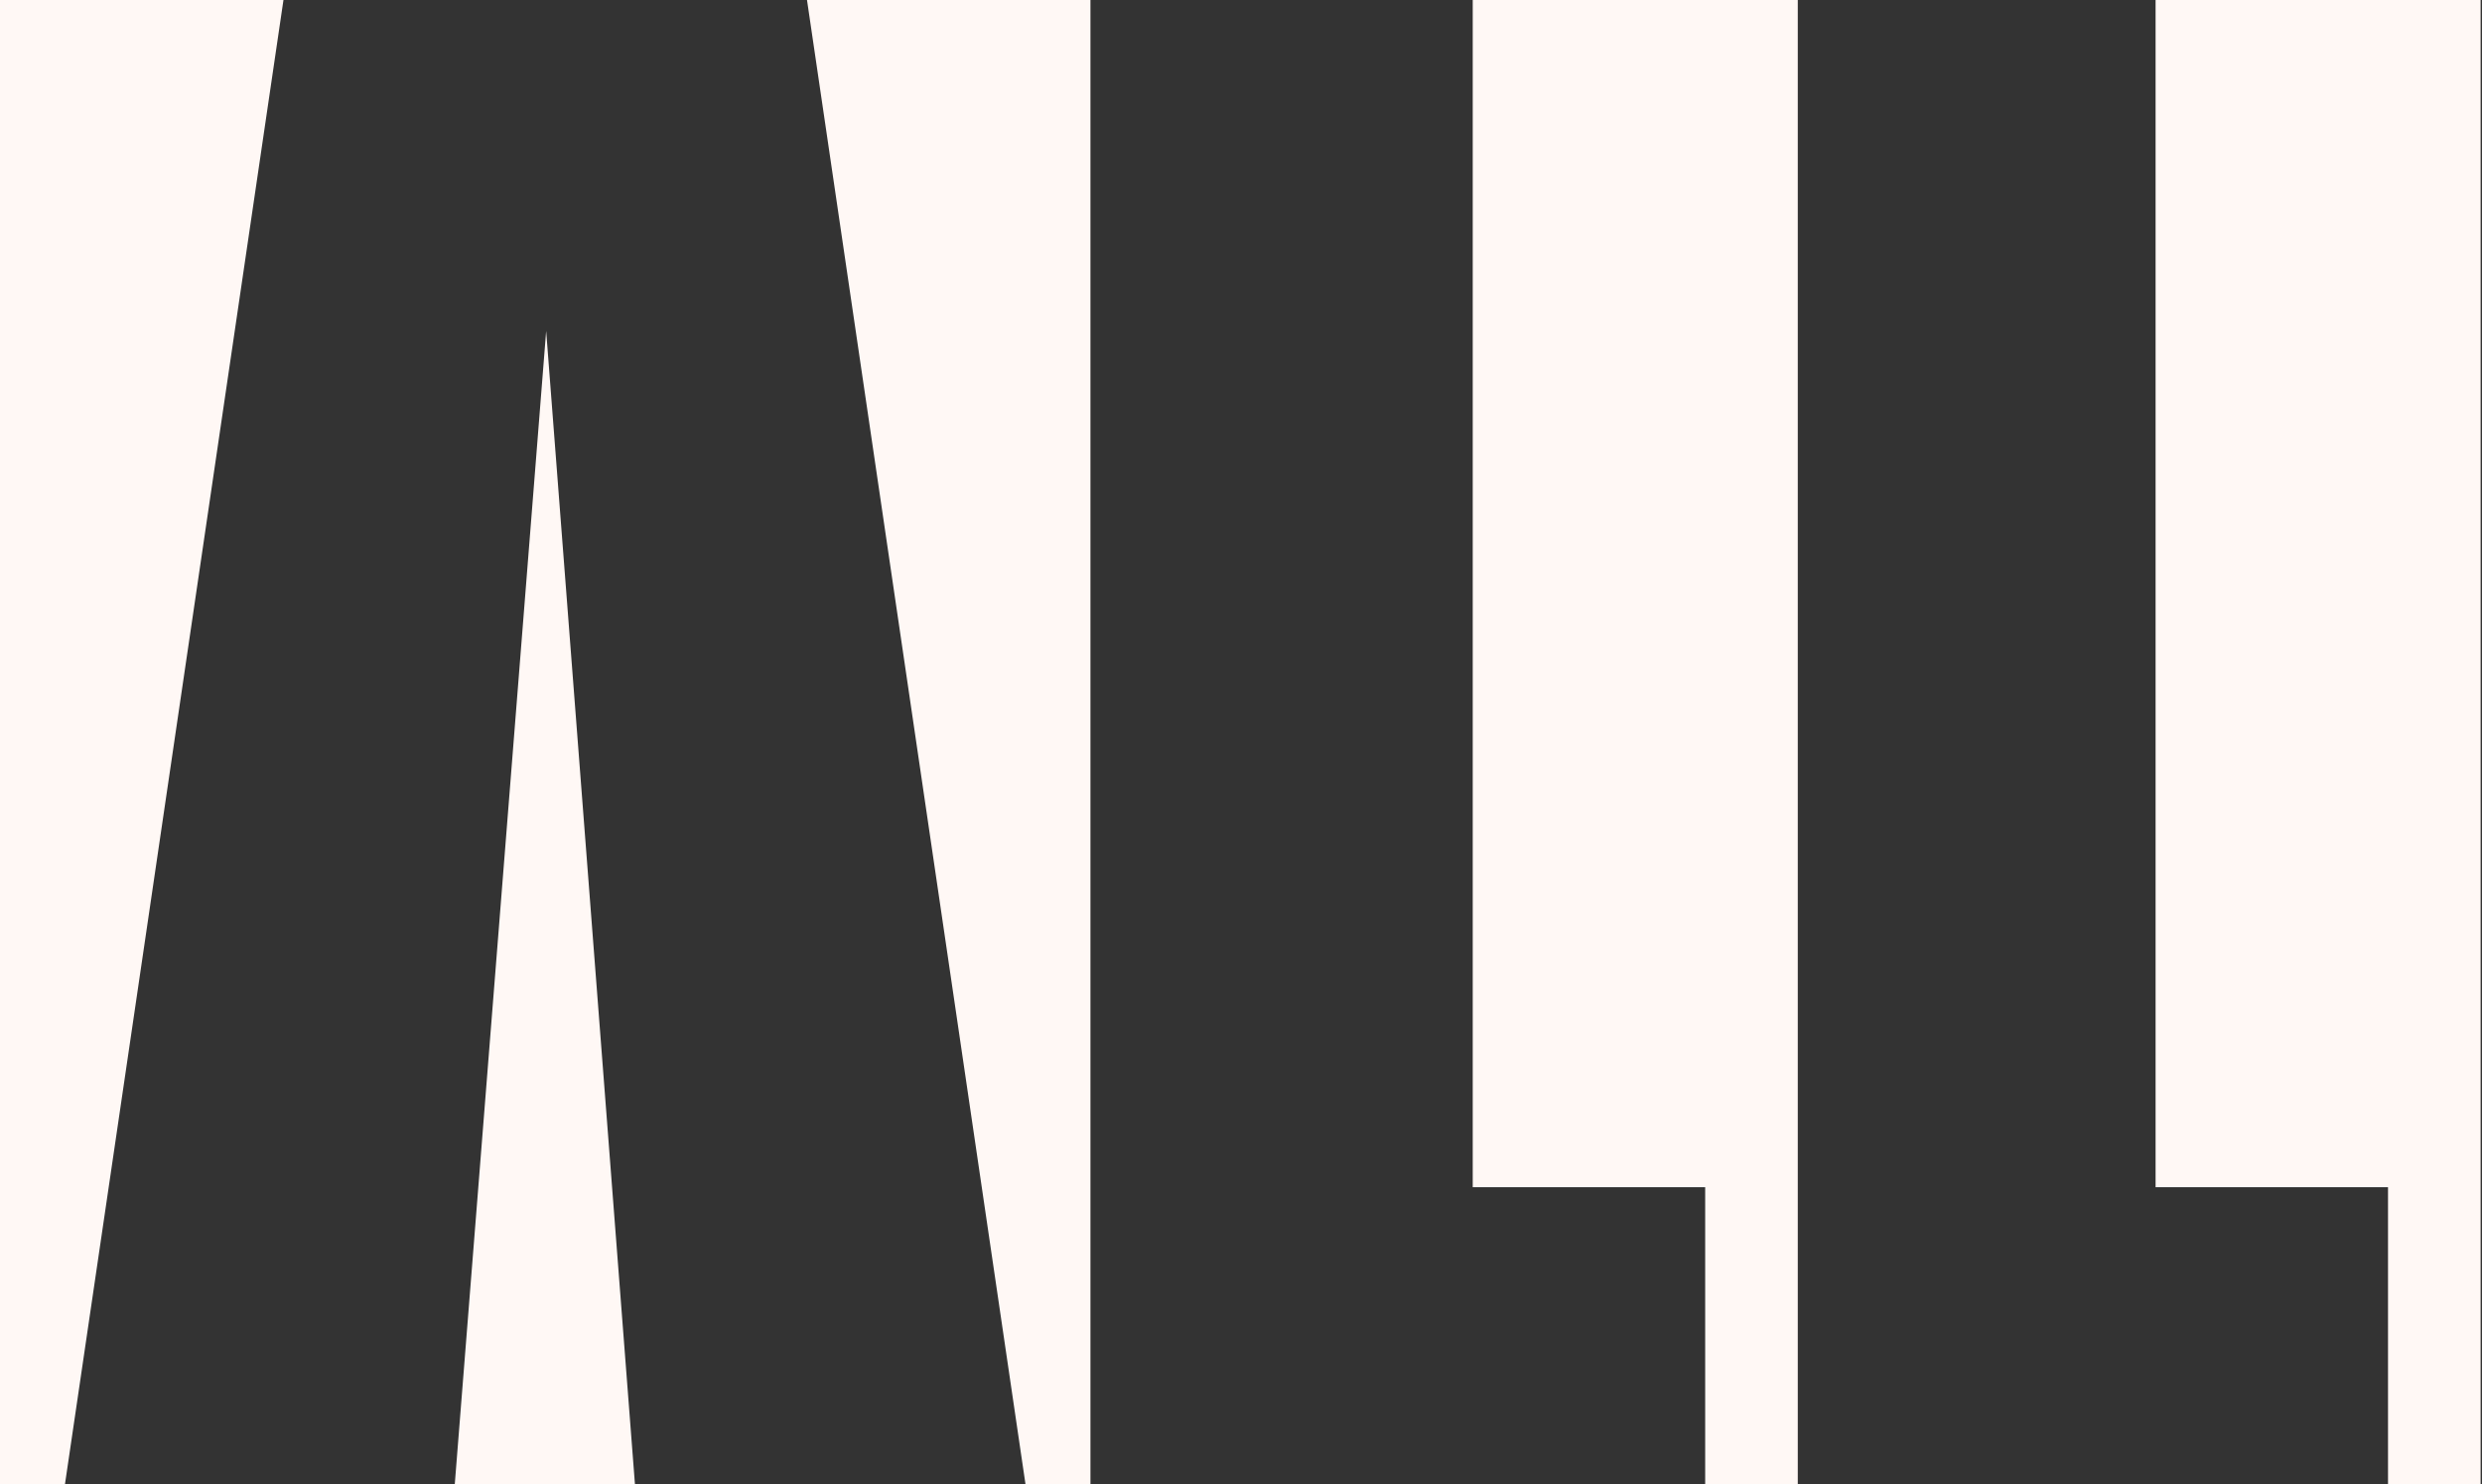 <svg width="107" height="64" fill="none" xmlns="http://www.w3.org/2000/svg"><rect width="100%" height="100%" fill="#333333" stroke="none"/><path d="M34.79 0l9.42 64h2.8V0H34.79zM12.22 0L2.8 64H0V0h12.22zm51.27 0h14.013v64h-3.992V51.19H63.49V0zm29.438 0h14.012v64h-3.992V51.19h-10.02V0zM19.604 64h7.769l-3.828-49.73L19.605 64z" fill="#FFF8F5"/></svg>